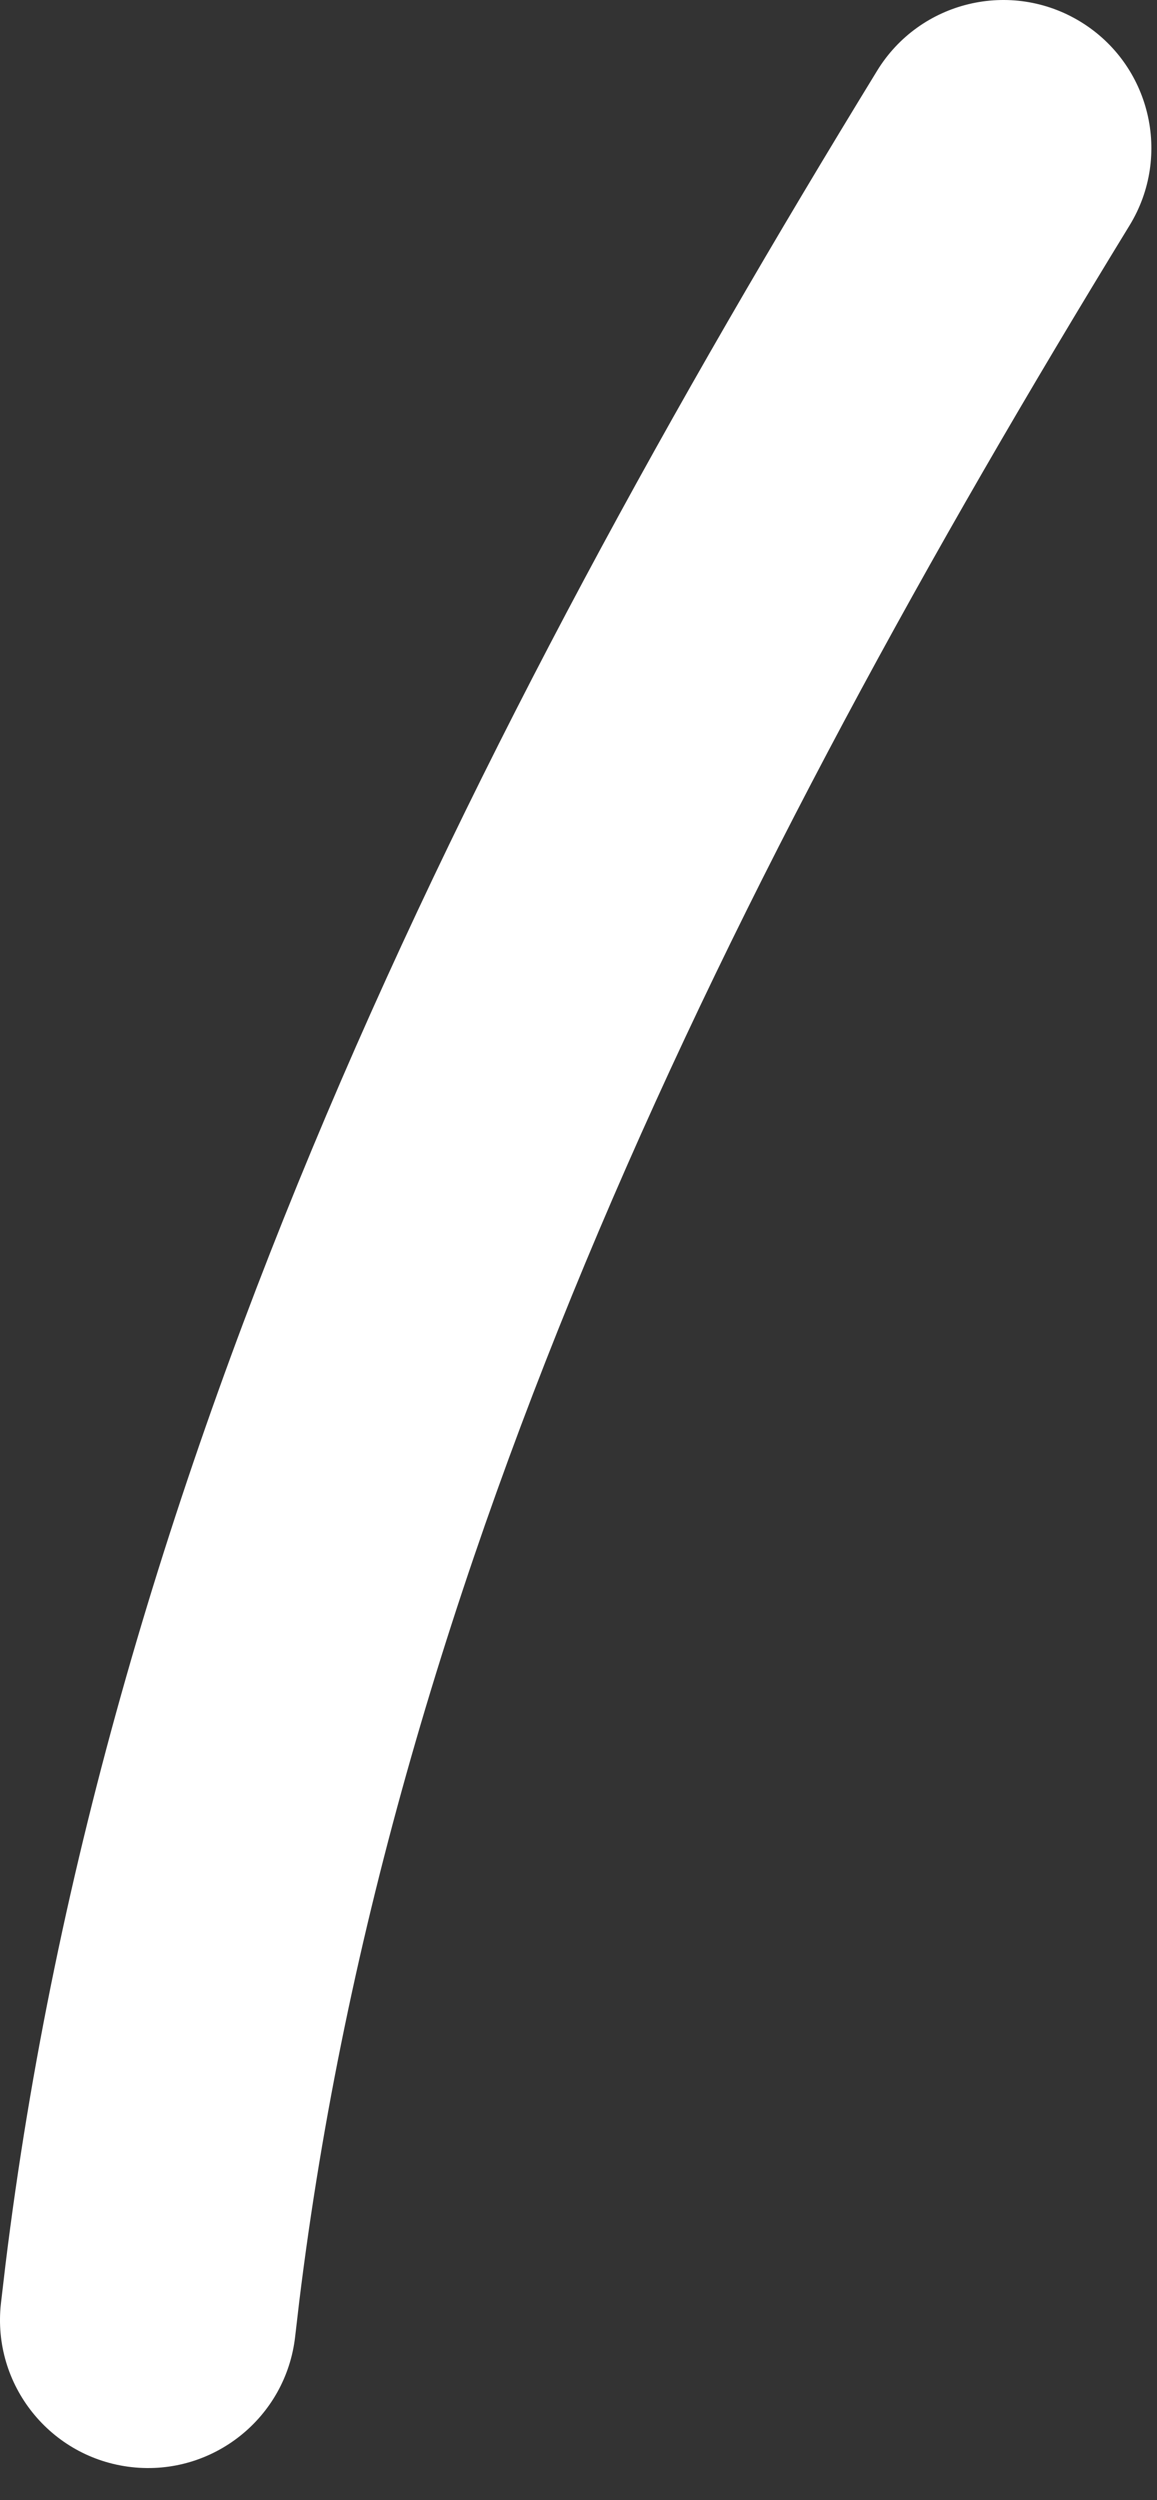 <?xml version="1.0" encoding="utf-8"?>
<svg xmlns="http://www.w3.org/2000/svg" fill="none" height="100%" overflow="visible" preserveAspectRatio="none" style="display: block;" viewBox="0 0 25 54" width="100%">
<rect x="0" y="0" width="25" height="54" fill="#333333" stroke="none"/>
<path d="M18.952 1.529C19.874 0.022 21.843 -0.451 23.35 0.471C24.856 1.393 25.33 3.362 24.407 4.869C15.79 18.943 8.425 33.761 6.467 49.705L6.378 50.465C6.182 52.221 4.6 53.486 2.844 53.29C1.089 53.094 -0.176 51.511 0.02 49.756L0.117 48.929C2.245 31.592 10.201 15.821 18.952 1.529Z" fill="white" id="Vector 647 (Stroke)"/>
</svg>